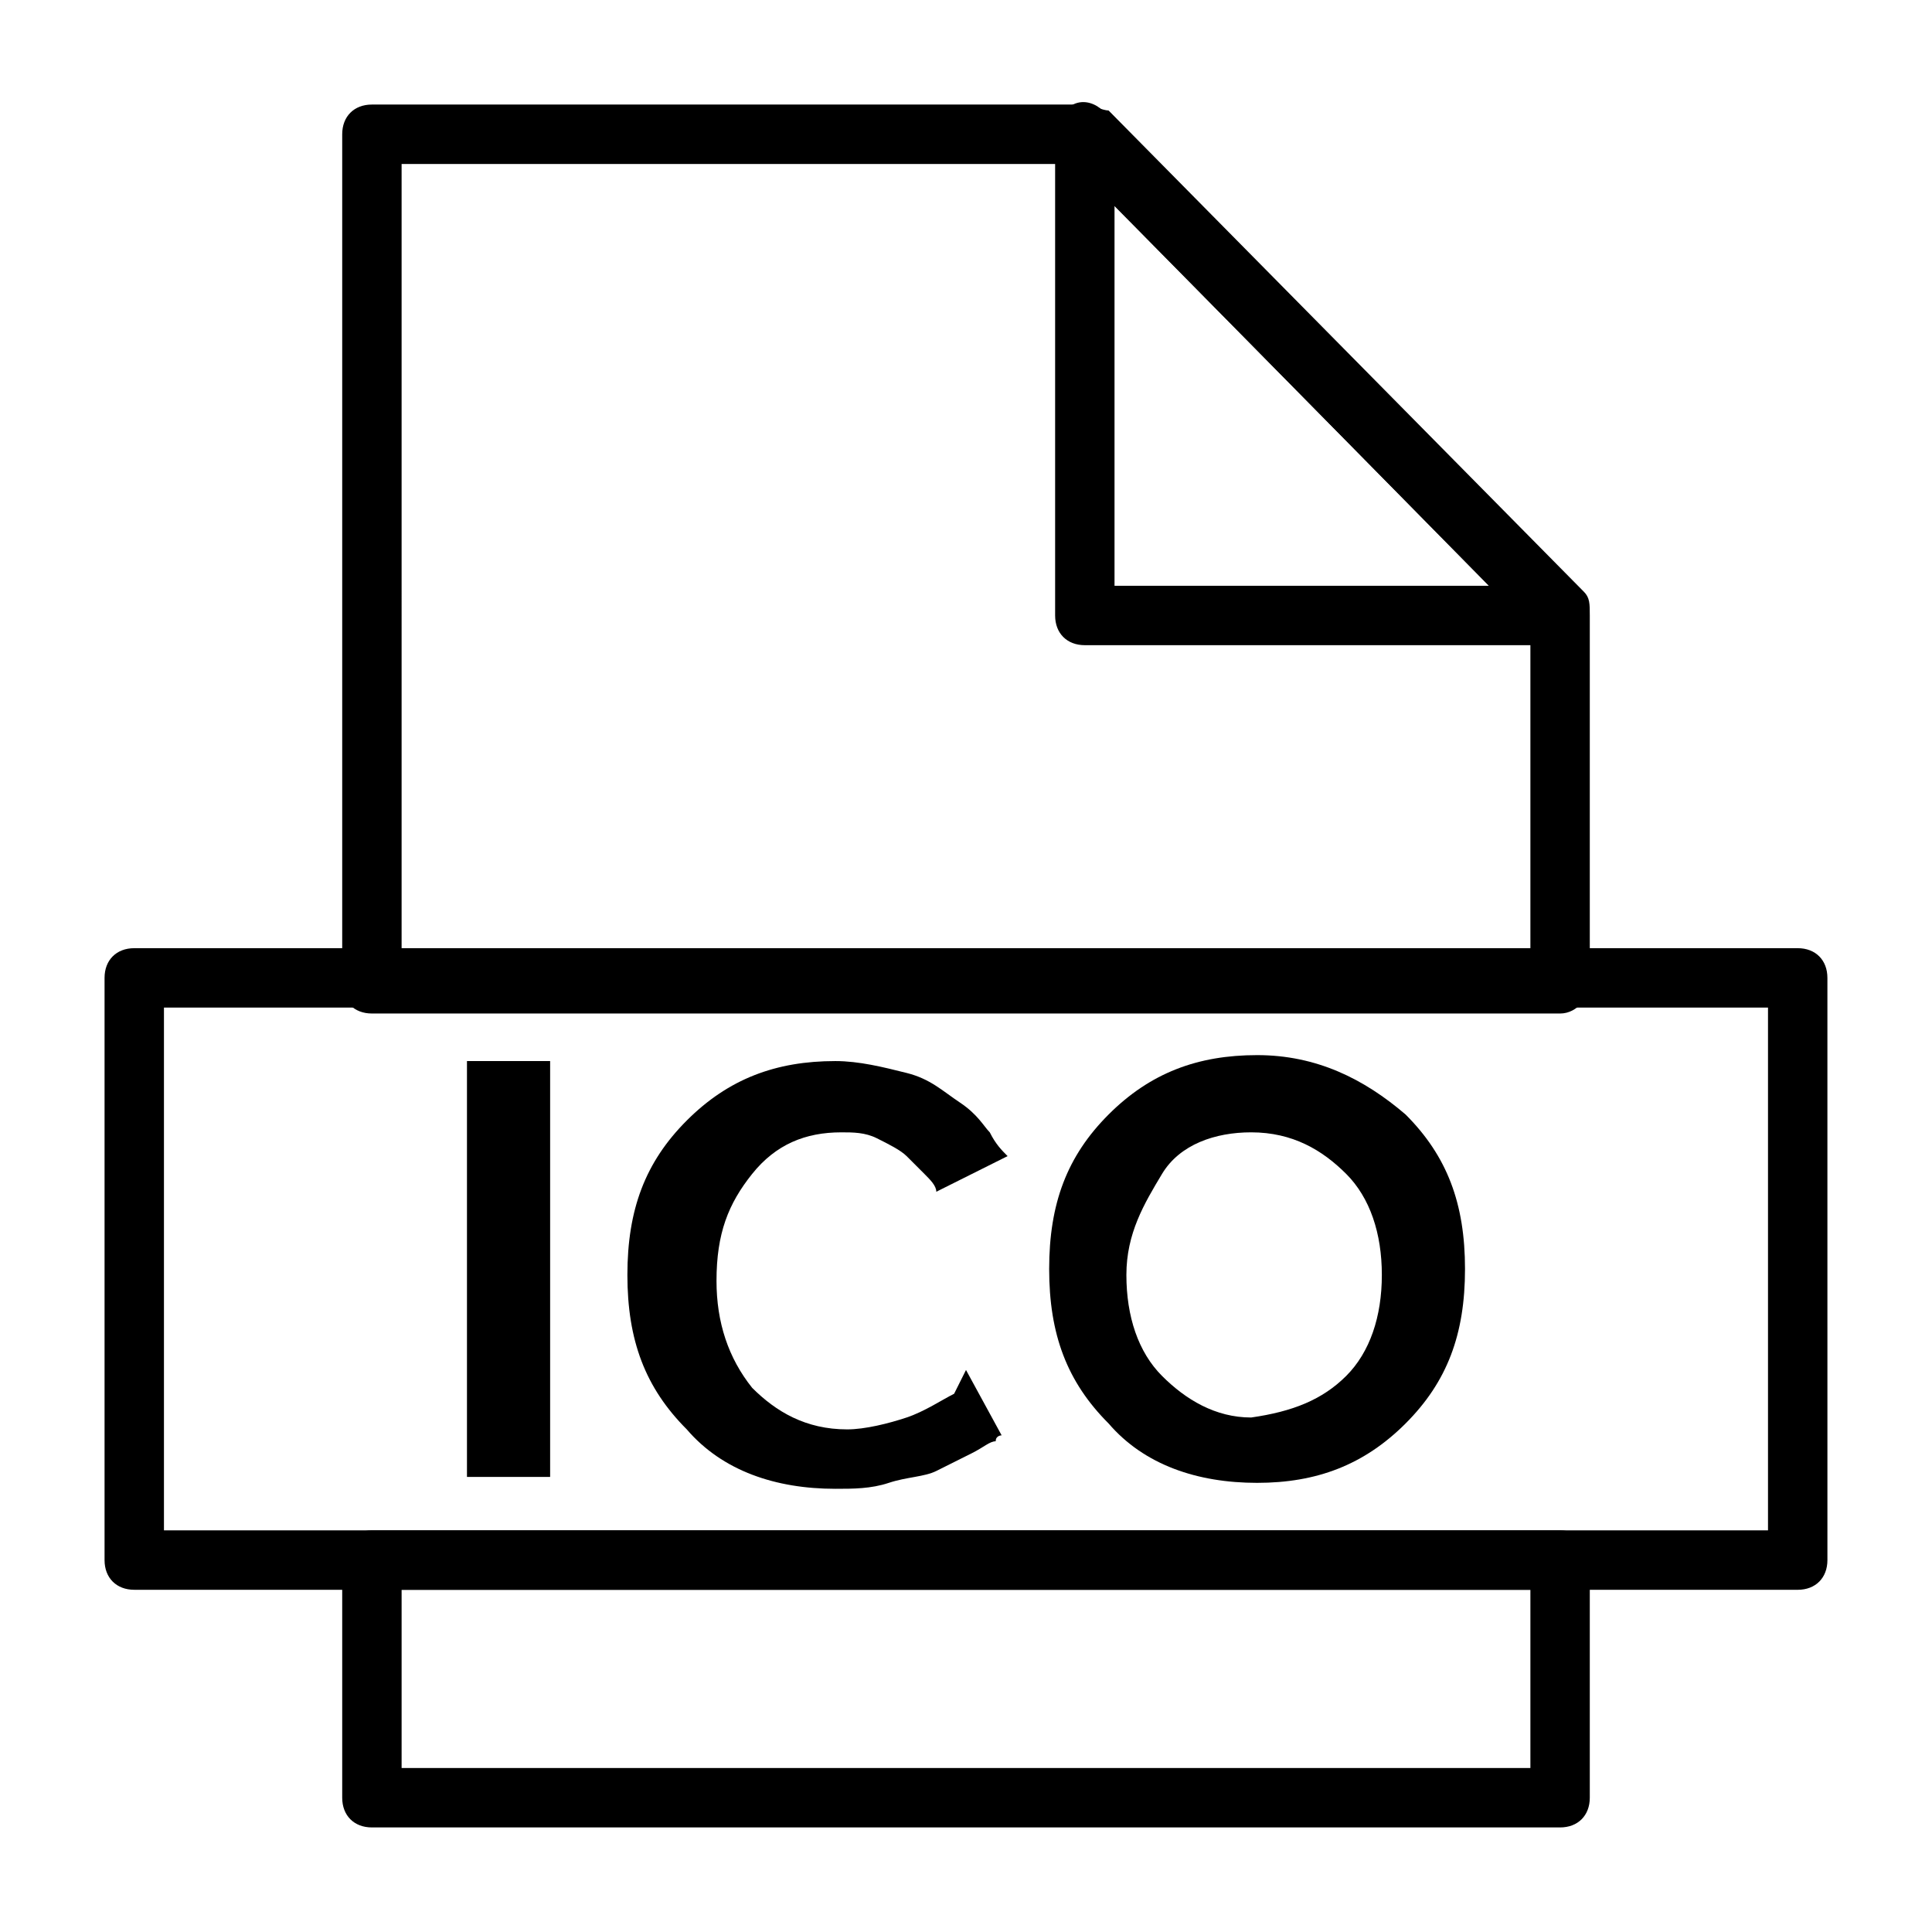 <?xml version="1.0" encoding="UTF-8"?>
<!-- Uploaded to: ICON Repo, www.svgrepo.com, Generator: ICON Repo Mixer Tools -->
<svg fill="#000000" width="800px" height="800px" version="1.1" viewBox="144 144 512 512" xmlns="http://www.w3.org/2000/svg">
 <g>
  <path d="m289.79 425.19v110.21l-22.039 0.004v-110.21z"/>
  <path d="m400 507.06 9.445 17.32s-1.574 0-1.574 1.574c-1.574 0-3.148 1.574-6.297 3.148-3.148 1.574-6.297 3.148-9.445 4.723-3.148 1.574-7.871 1.574-12.594 3.148-4.723 1.574-9.445 1.574-14.168 1.574-15.742 0-29.914-4.723-39.359-15.742-11.02-11.02-15.742-23.617-15.742-40.934 0-17.32 4.723-29.914 15.742-40.934 11.02-11.02 23.617-15.742 39.359-15.742 6.297 0 12.594 1.574 18.895 3.148 6.297 1.574 9.445 4.723 14.168 7.871 4.723 3.148 6.297 6.297 7.871 7.871 1.574 3.148 3.148 4.723 4.723 6.297l-18.895 9.445c0-1.574-1.574-3.148-3.148-4.723l-4.723-4.723c-1.574-1.574-4.723-3.148-7.871-4.723-3.148-1.574-6.297-1.574-9.445-1.574-9.445 0-17.32 3.148-23.617 11.02-6.297 7.871-9.445 15.742-9.445 28.34 0 11.02 3.148 20.469 9.445 28.34 6.297 6.297 14.168 11.02 25.191 11.02 4.723 0 11.02-1.574 15.742-3.148 4.723-1.574 9.445-4.723 12.594-6.297z"/>
  <path d="m516.5 439.36c11.02 11.02 15.742 23.617 15.742 40.934 0 17.32-4.723 29.914-15.742 40.934-11.02 11.02-23.617 15.742-39.359 15.742-15.742 0-29.914-4.723-39.359-15.742-11.02-11.02-15.742-23.617-15.742-40.934 0-17.32 4.723-29.914 15.742-40.934 11.02-11.02 23.617-15.742 39.359-15.742 15.742-0.004 28.34 6.297 39.359 15.742zm-15.742 69.273c6.297-6.297 9.445-15.742 9.445-26.766 0-11.02-3.148-20.469-9.445-26.766-6.297-6.297-14.168-11.02-25.191-11.02-9.445 0-18.895 3.148-23.617 11.02-4.723 7.871-9.445 15.742-9.445 26.766 0 11.02 3.148 20.469 9.445 26.766 6.297 6.297 14.168 11.02 23.617 11.02 11.02-1.574 18.891-4.723 25.191-11.02z"/>
  <path d="m557.44 412.59h-314.88c-4.723 0-7.871-3.148-7.871-7.871v-225.14c0-4.723 3.148-7.871 7.871-7.871h188.93c1.574 0 4.723 1.574 6.297 1.574l125.95 127.53c1.574 1.574 1.574 3.148 1.574 6.297v97.613c0 3.148-3.148 7.871-7.875 7.871zm-307.01-15.742h299.14v-86.594l-121.23-122.8h-177.91z"/>
  <path d="m557.44 628.29h-314.88c-4.723 0-7.871-3.148-7.871-7.871v-62.977c0-4.723 3.148-7.871 7.871-7.871h314.88c4.723 0 7.871 3.148 7.871 7.871v62.977c0 4.719-3.148 7.871-7.875 7.871zm-307.01-15.746h299.14v-47.23h-299.14z"/>
  <path d="m557.44 314.98h-125.95c-4.723 0-7.871-3.148-7.871-7.871v-127.53c0-3.148 1.574-6.297 4.723-7.871 3.148-1.574 6.297 0 7.871 1.574l124.38 125.95c1.574 1.574 3.148 3.148 3.148 6.297 1.578 6.297-1.57 9.445-6.297 9.445zm-118.08-15.742h99.188l-99.188-100.76z"/>
  <path d="m620.41 565.31h-440.83c-4.723 0-7.871-3.148-7.871-7.871v-154.29c0-4.723 3.148-7.871 7.871-7.871h440.83c4.723 0 7.871 3.148 7.871 7.871l0.004 154.29c0 4.727-3.152 7.875-7.875 7.875zm-432.96-15.746h425.09v-138.55h-425.09z"/>
 </g>
</svg>